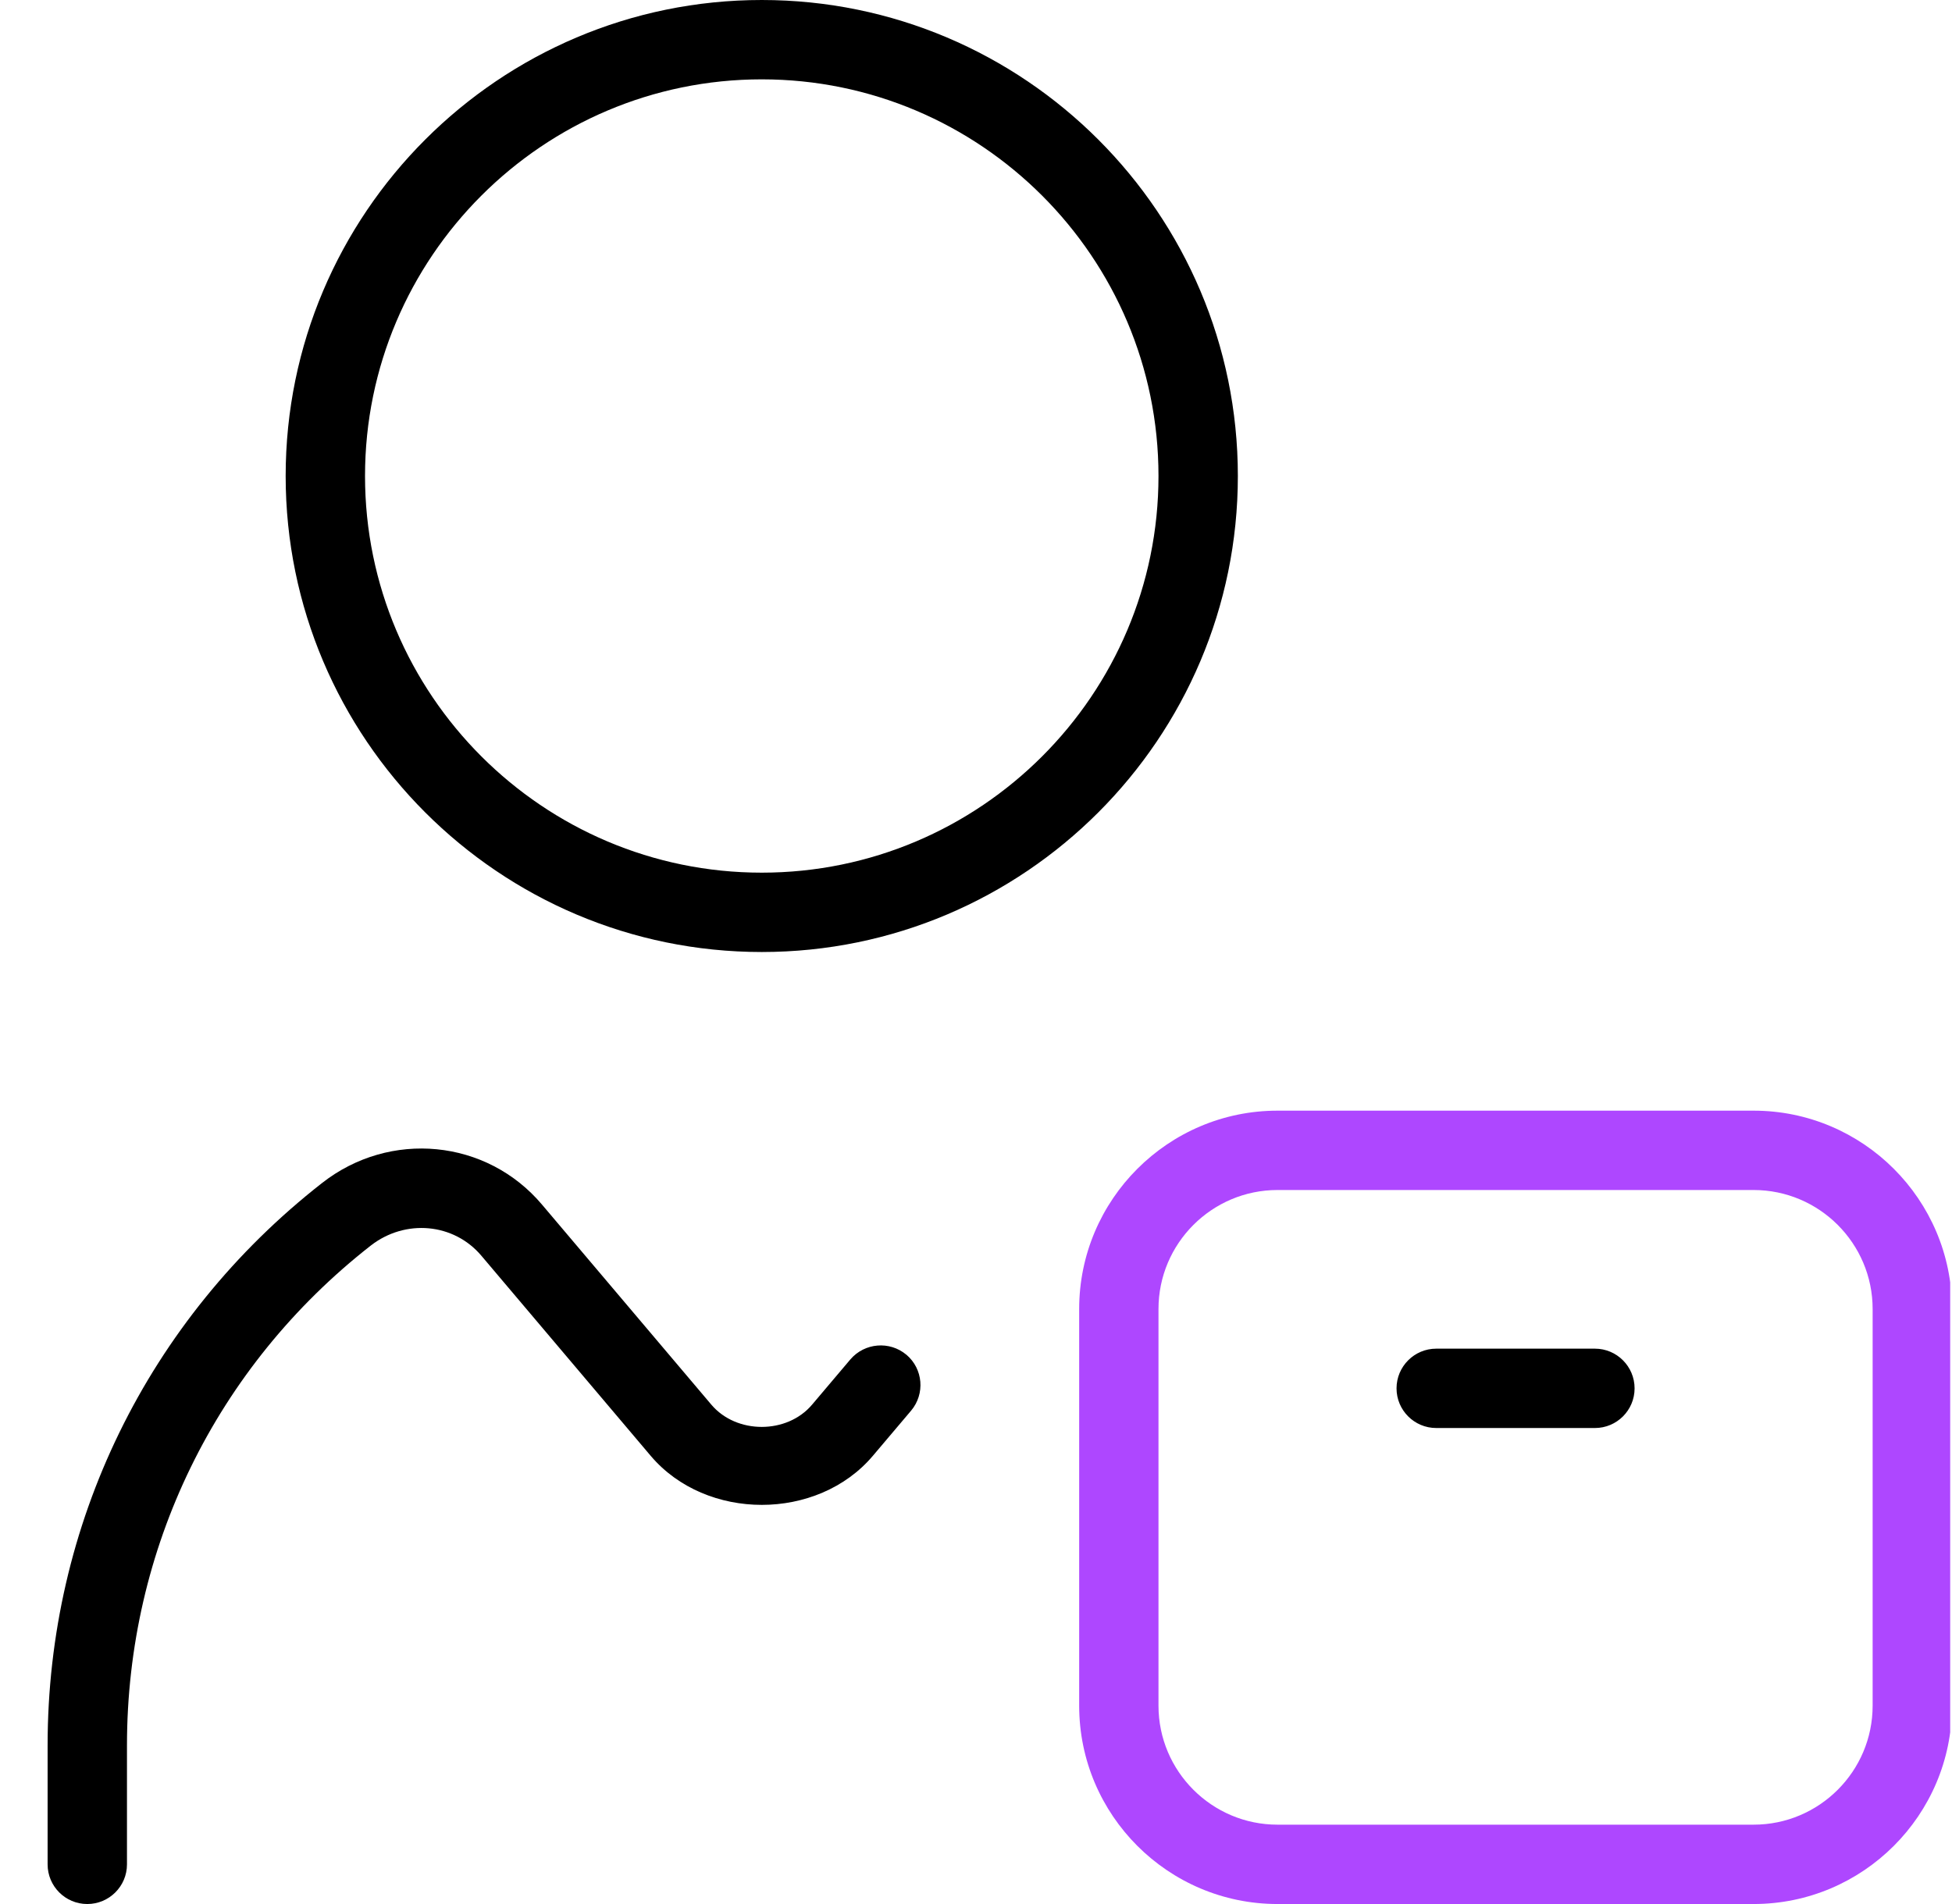 <svg width="41" height="40" viewBox="0 0 41 40" fill="none" xmlns="http://www.w3.org/2000/svg">
<g clip-path="url(#clip0_2245_3600)">
<path fill-rule="evenodd" clip-rule="evenodd" d="M26 10C26 15.515 21.515 20 16 20C10.485 20 6 15.515 6 10C6 4.485 10.485 0 16 0C21.515 0 26 4.485 26 10ZM24.333 10C24.333 5.405 20.595 1.667 16 1.667C11.405 1.667 7.667 5.405 7.667 10C7.667 14.595 11.405 18.333 16 18.333C20.595 18.333 24.333 14.595 24.333 10ZM33.5 30C33.96 30 34.333 29.627 34.333 29.167C34.333 28.707 33.96 28.333 33.5 28.333H30.167C29.707 28.333 29.333 28.707 29.333 29.167C29.333 29.627 29.707 30 30.167 30H33.5ZM19.137 29.635C19.433 29.283 19.39 28.758 19.038 28.46H19.037C18.685 28.165 18.16 28.21 17.862 28.558L17.058 29.508C16.532 30.133 15.467 30.133 14.94 29.508L11.383 25.305C10.223 23.932 8.192 23.732 6.762 24.855C3.1 27.72 1 32.025 1 36.667V39.167C1 39.627 1.373 40 1.833 40C2.293 40 2.667 39.627 2.667 39.167V36.667C2.667 32.54 4.533 28.713 7.788 26.167C8.513 25.603 9.532 25.693 10.112 26.382L13.668 30.585C14.832 31.958 17.17 31.958 18.333 30.585L19.137 29.635Z" fill="black"/>
<path fill-rule="evenodd" clip-rule="evenodd" d="M36.833 23.333H26.833C24.537 23.333 22.667 25.202 22.667 27.5V35.833C22.667 38.132 24.537 40 26.833 40H36.833C39.13 40 41 38.132 41 35.833V27.5C41 25.202 39.13 23.333 36.833 23.333ZM36.833 38.333C38.212 38.333 39.333 37.212 39.333 35.833V27.5C39.333 26.122 38.212 25 36.833 25H26.833C25.455 25 24.333 26.122 24.333 27.5V35.833C24.333 37.212 25.455 38.333 26.833 38.333H36.833Z" fill="#AE47FF"/>
</g>
<defs>
<clipPath id="clip0_2245_3600">
<rect width="40" height="40" fill="white" transform="translate(0.962)"/>
</clipPath>
</defs>
</svg>
